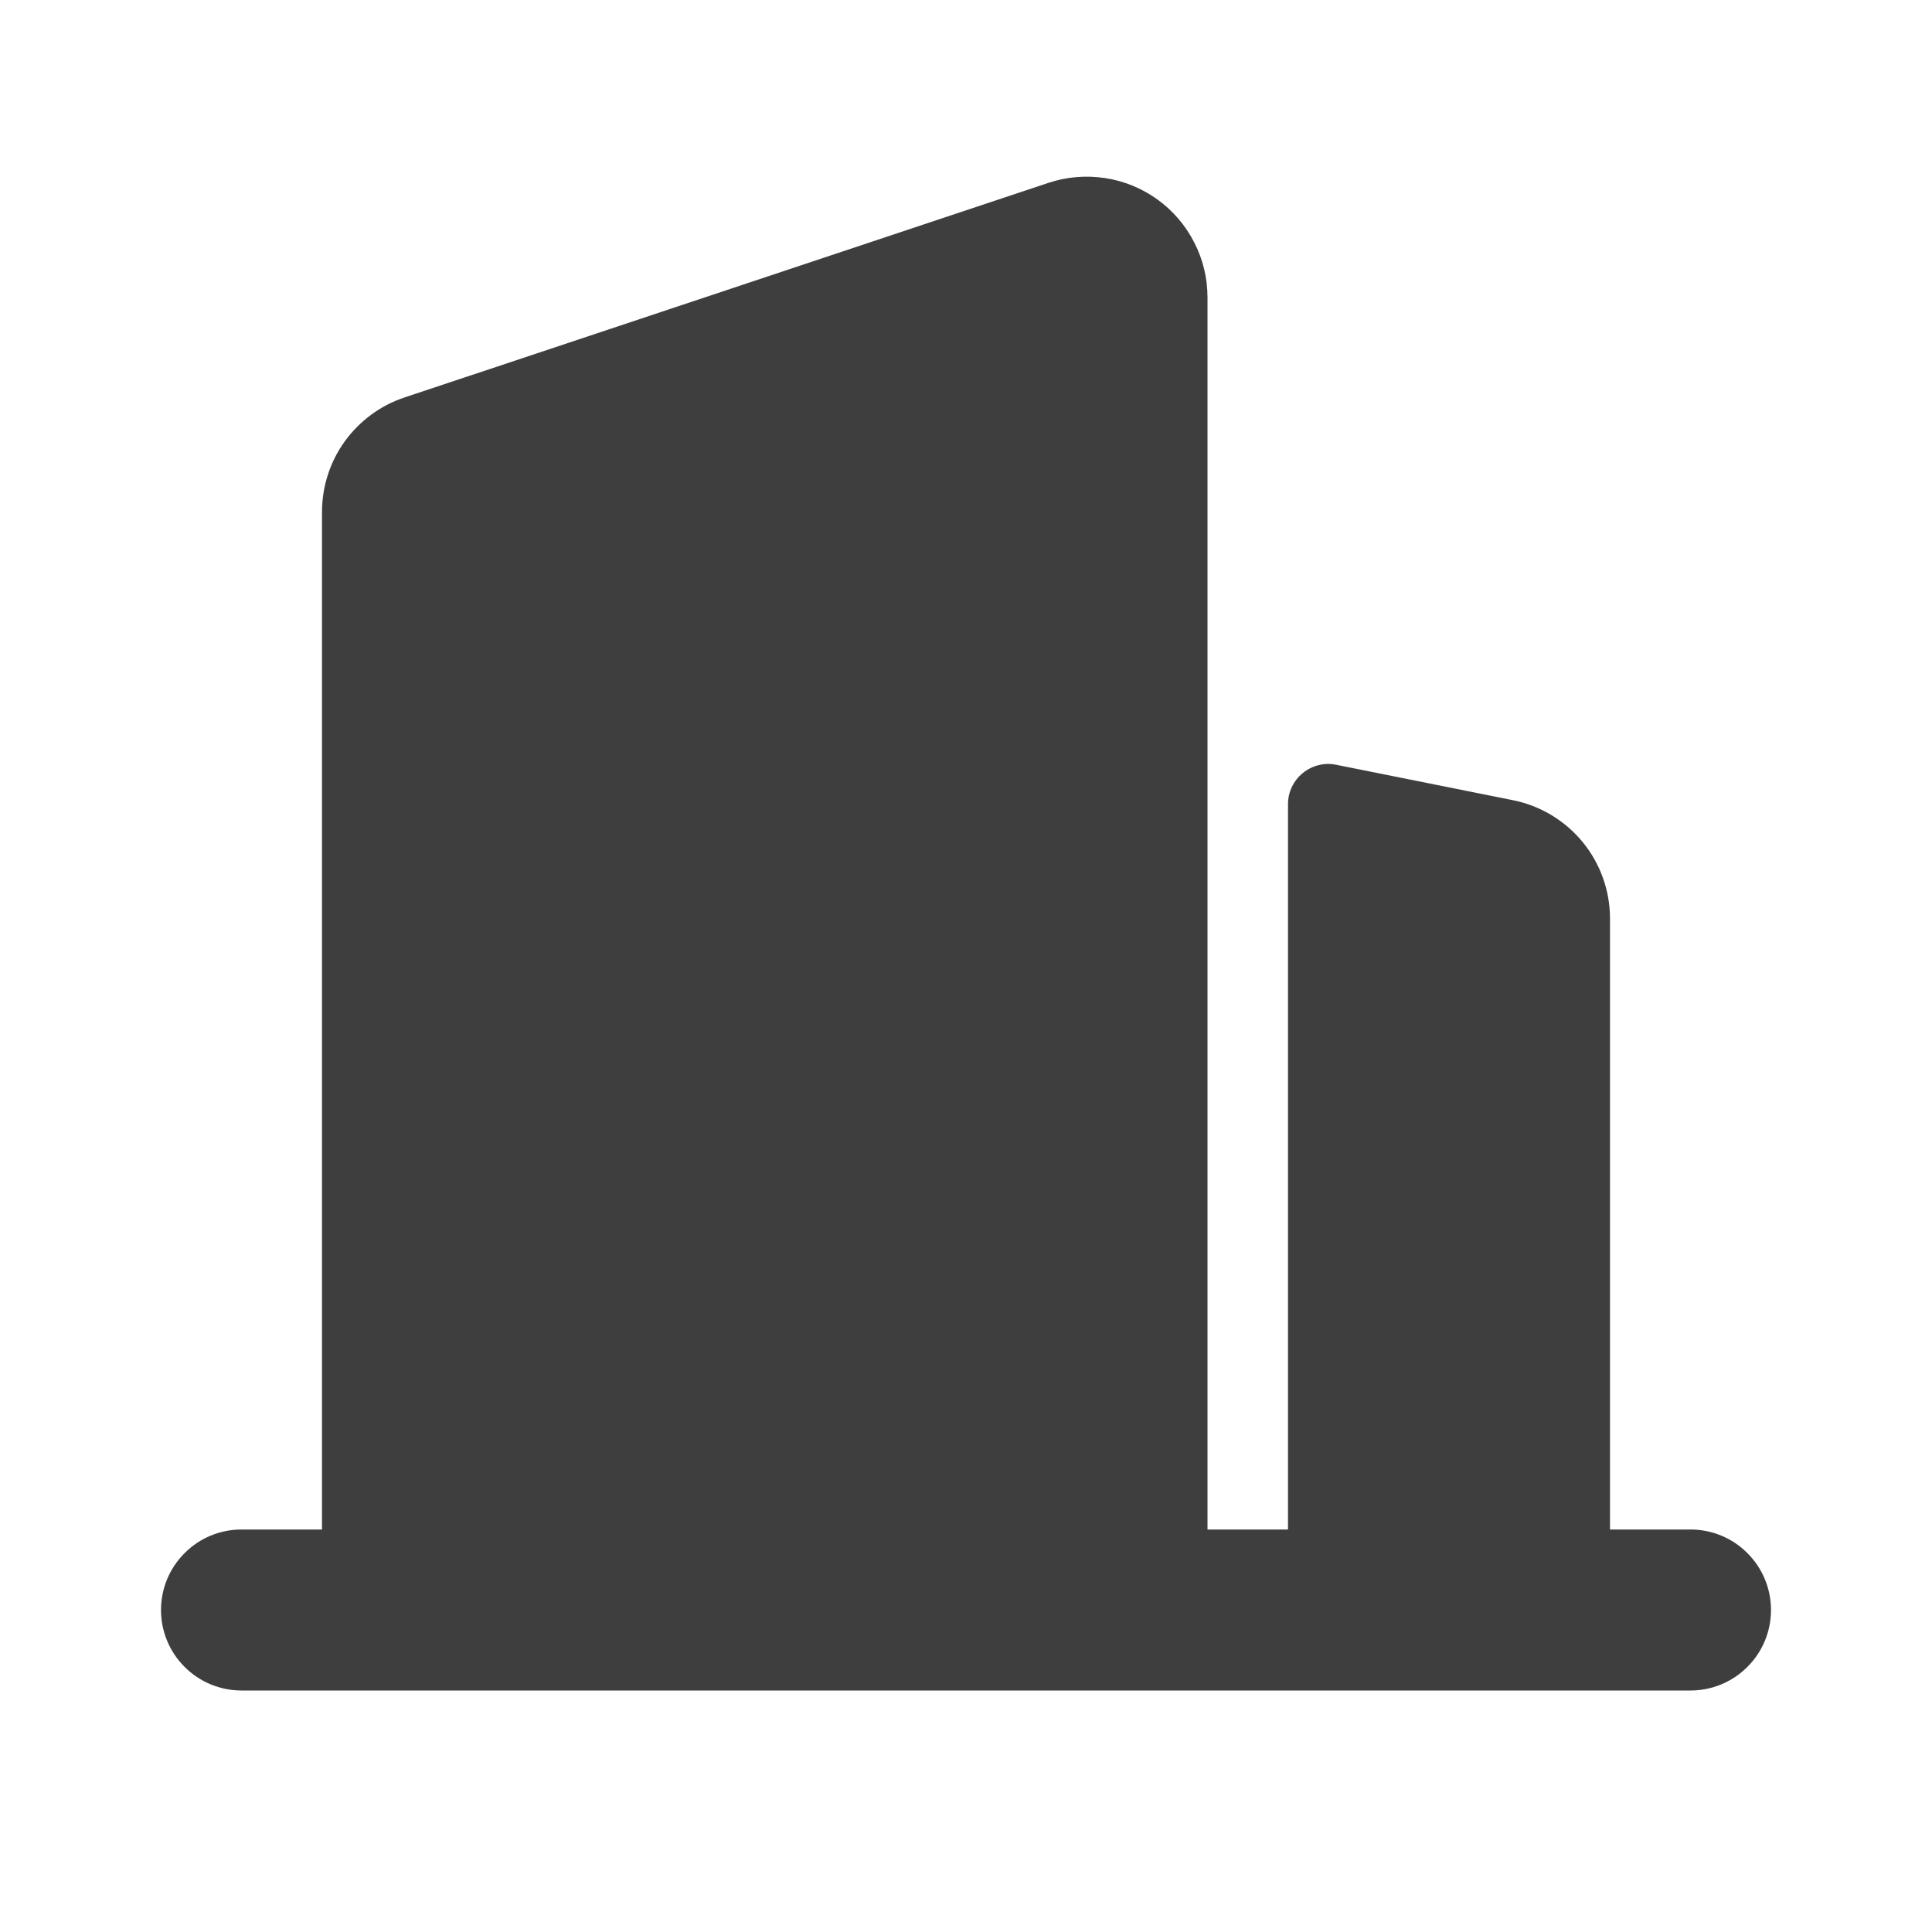 <svg width="18" height="18" viewBox="0 0 18 18" fill="none" xmlns="http://www.w3.org/2000/svg">
<path d="M2.25 14.25H3V4.77C3 4.534 3.074 4.304 3.212 4.112C3.351 3.921 3.545 3.777 3.769 3.703L9.77 1.703C9.939 1.647 10.119 1.632 10.295 1.659C10.471 1.685 10.638 1.754 10.783 1.858C10.927 1.962 11.045 2.099 11.126 2.258C11.208 2.417 11.25 2.592 11.25 2.771V14.25H12V7.493C12 7.437 12.012 7.382 12.036 7.332C12.06 7.282 12.094 7.238 12.137 7.203C12.18 7.168 12.23 7.142 12.284 7.129C12.338 7.115 12.394 7.114 12.448 7.125L14.095 7.455C14.35 7.506 14.58 7.644 14.745 7.845C14.91 8.046 15 8.298 15 8.558V14.25H15.75C15.949 14.25 16.14 14.329 16.28 14.47C16.421 14.61 16.5 14.801 16.5 15C16.5 15.199 16.421 15.39 16.28 15.53C16.14 15.671 15.949 15.75 15.75 15.75H2.25C2.051 15.75 1.86 15.671 1.72 15.53C1.579 15.39 1.5 15.199 1.5 15C1.5 14.801 1.579 14.61 1.72 14.47C1.86 14.329 2.051 14.25 2.25 14.25Z" fill="#3e3e3e"/>
</svg>
